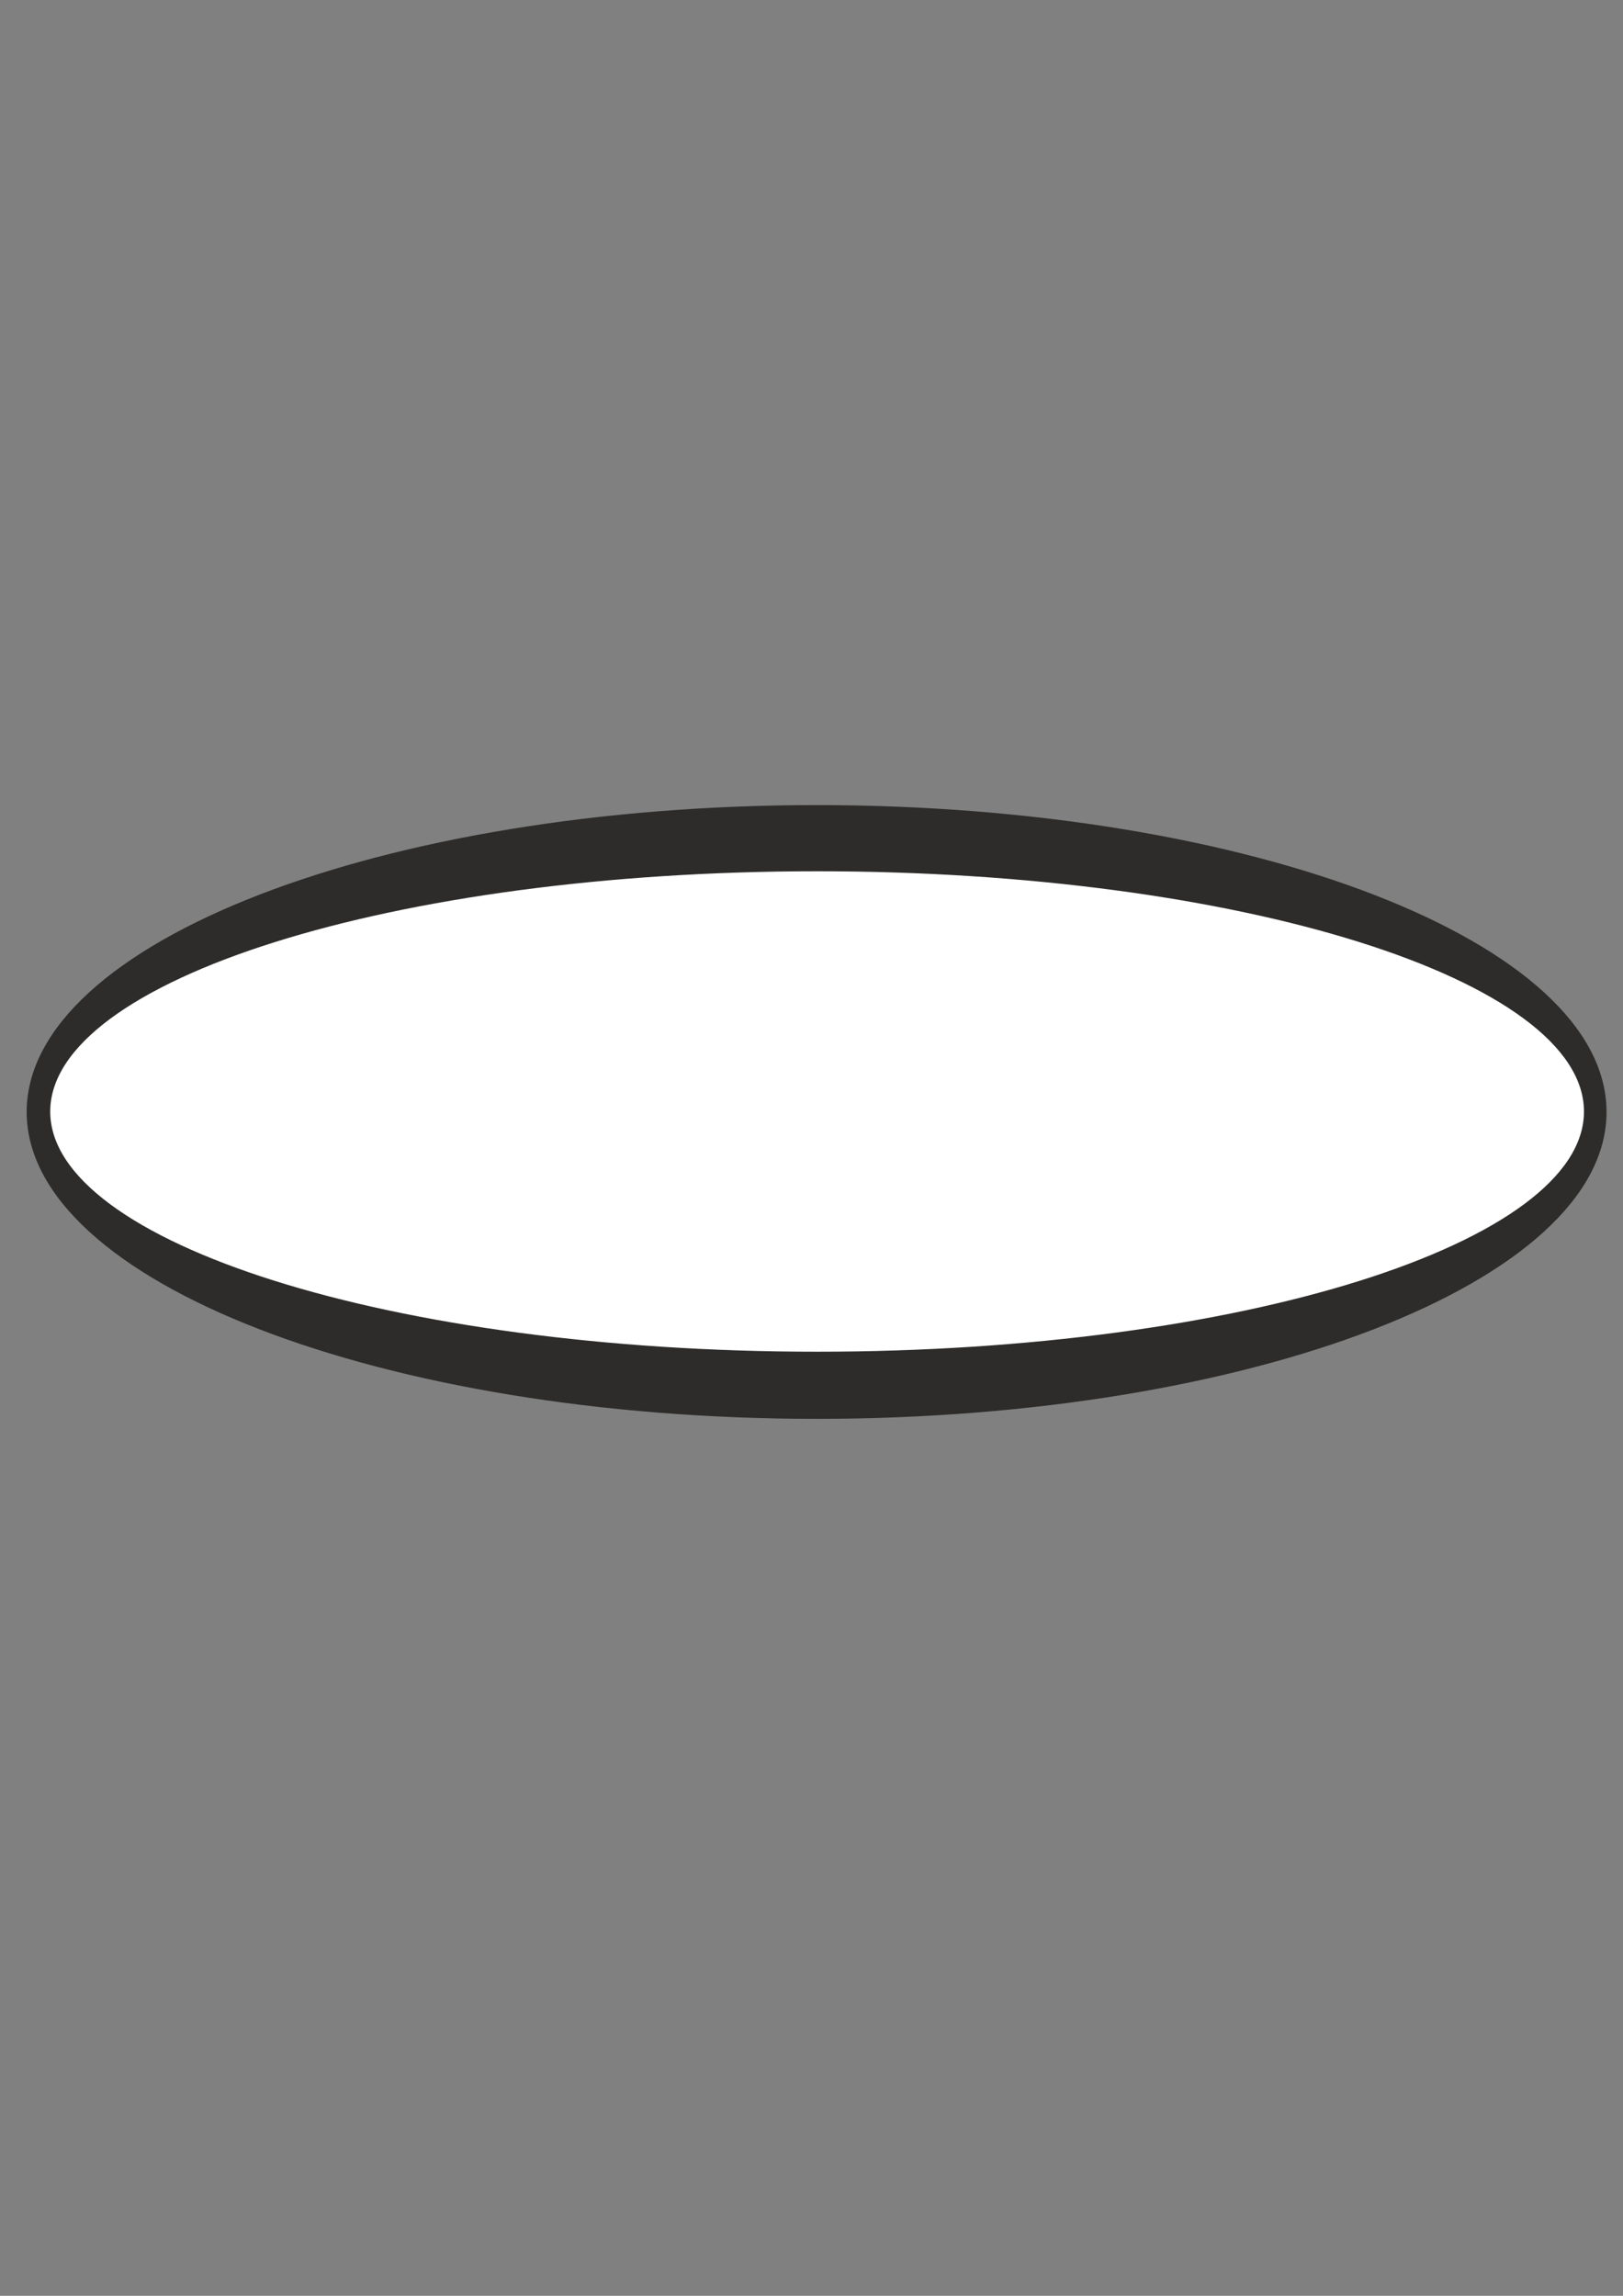 <?xml version="1.0" encoding="utf-8"?>
<!-- Created by UniConvertor 2.0rc4 (https://sk1project.net/) -->
<svg xmlns="http://www.w3.org/2000/svg" height="841.89pt" viewBox="0 0 595.276 841.89" width="595.276pt" version="1.1" xmlns:xlink="http://www.w3.org/1999/xlink" id="dc91ac40-f612-11ea-91b3-dcc15c148e23">

<rect x="0" y="0" width="595.276" height="841.89" fill="#808080" stroke="none"/>

<g>
	<path style="stroke-linejoin:round;stroke:#2d2c2b;stroke-linecap:round;stroke-miterlimit:10.433;stroke-width:1.008;fill:#2d2c2b;" d="M 299.51,295.737 C 458.774,295.737 588.734,346.065 588.734,407.769 588.734,469.473 458.774,519.801 299.51,519.801 140.246,519.801 10.286,469.473 10.286,407.769 10.286,346.065 140.246,295.737 299.51,295.737 L 299.51,295.737 Z" />
	<path style="stroke-linejoin:round;stroke:#2d2c2b;stroke-linecap:round;stroke-miterlimit:10.433;stroke-width:1.008;fill:#ffffff;" d="M 299.654,318.993 C 454.886,318.993 581.462,358.809 581.462,407.625 581.462,456.369 454.886,496.185 299.654,496.185 144.566,496.185 17.918,456.369 17.918,407.625 17.918,358.809 144.566,318.993 299.654,318.993 L 299.654,318.993 Z" />
</g>
</svg>